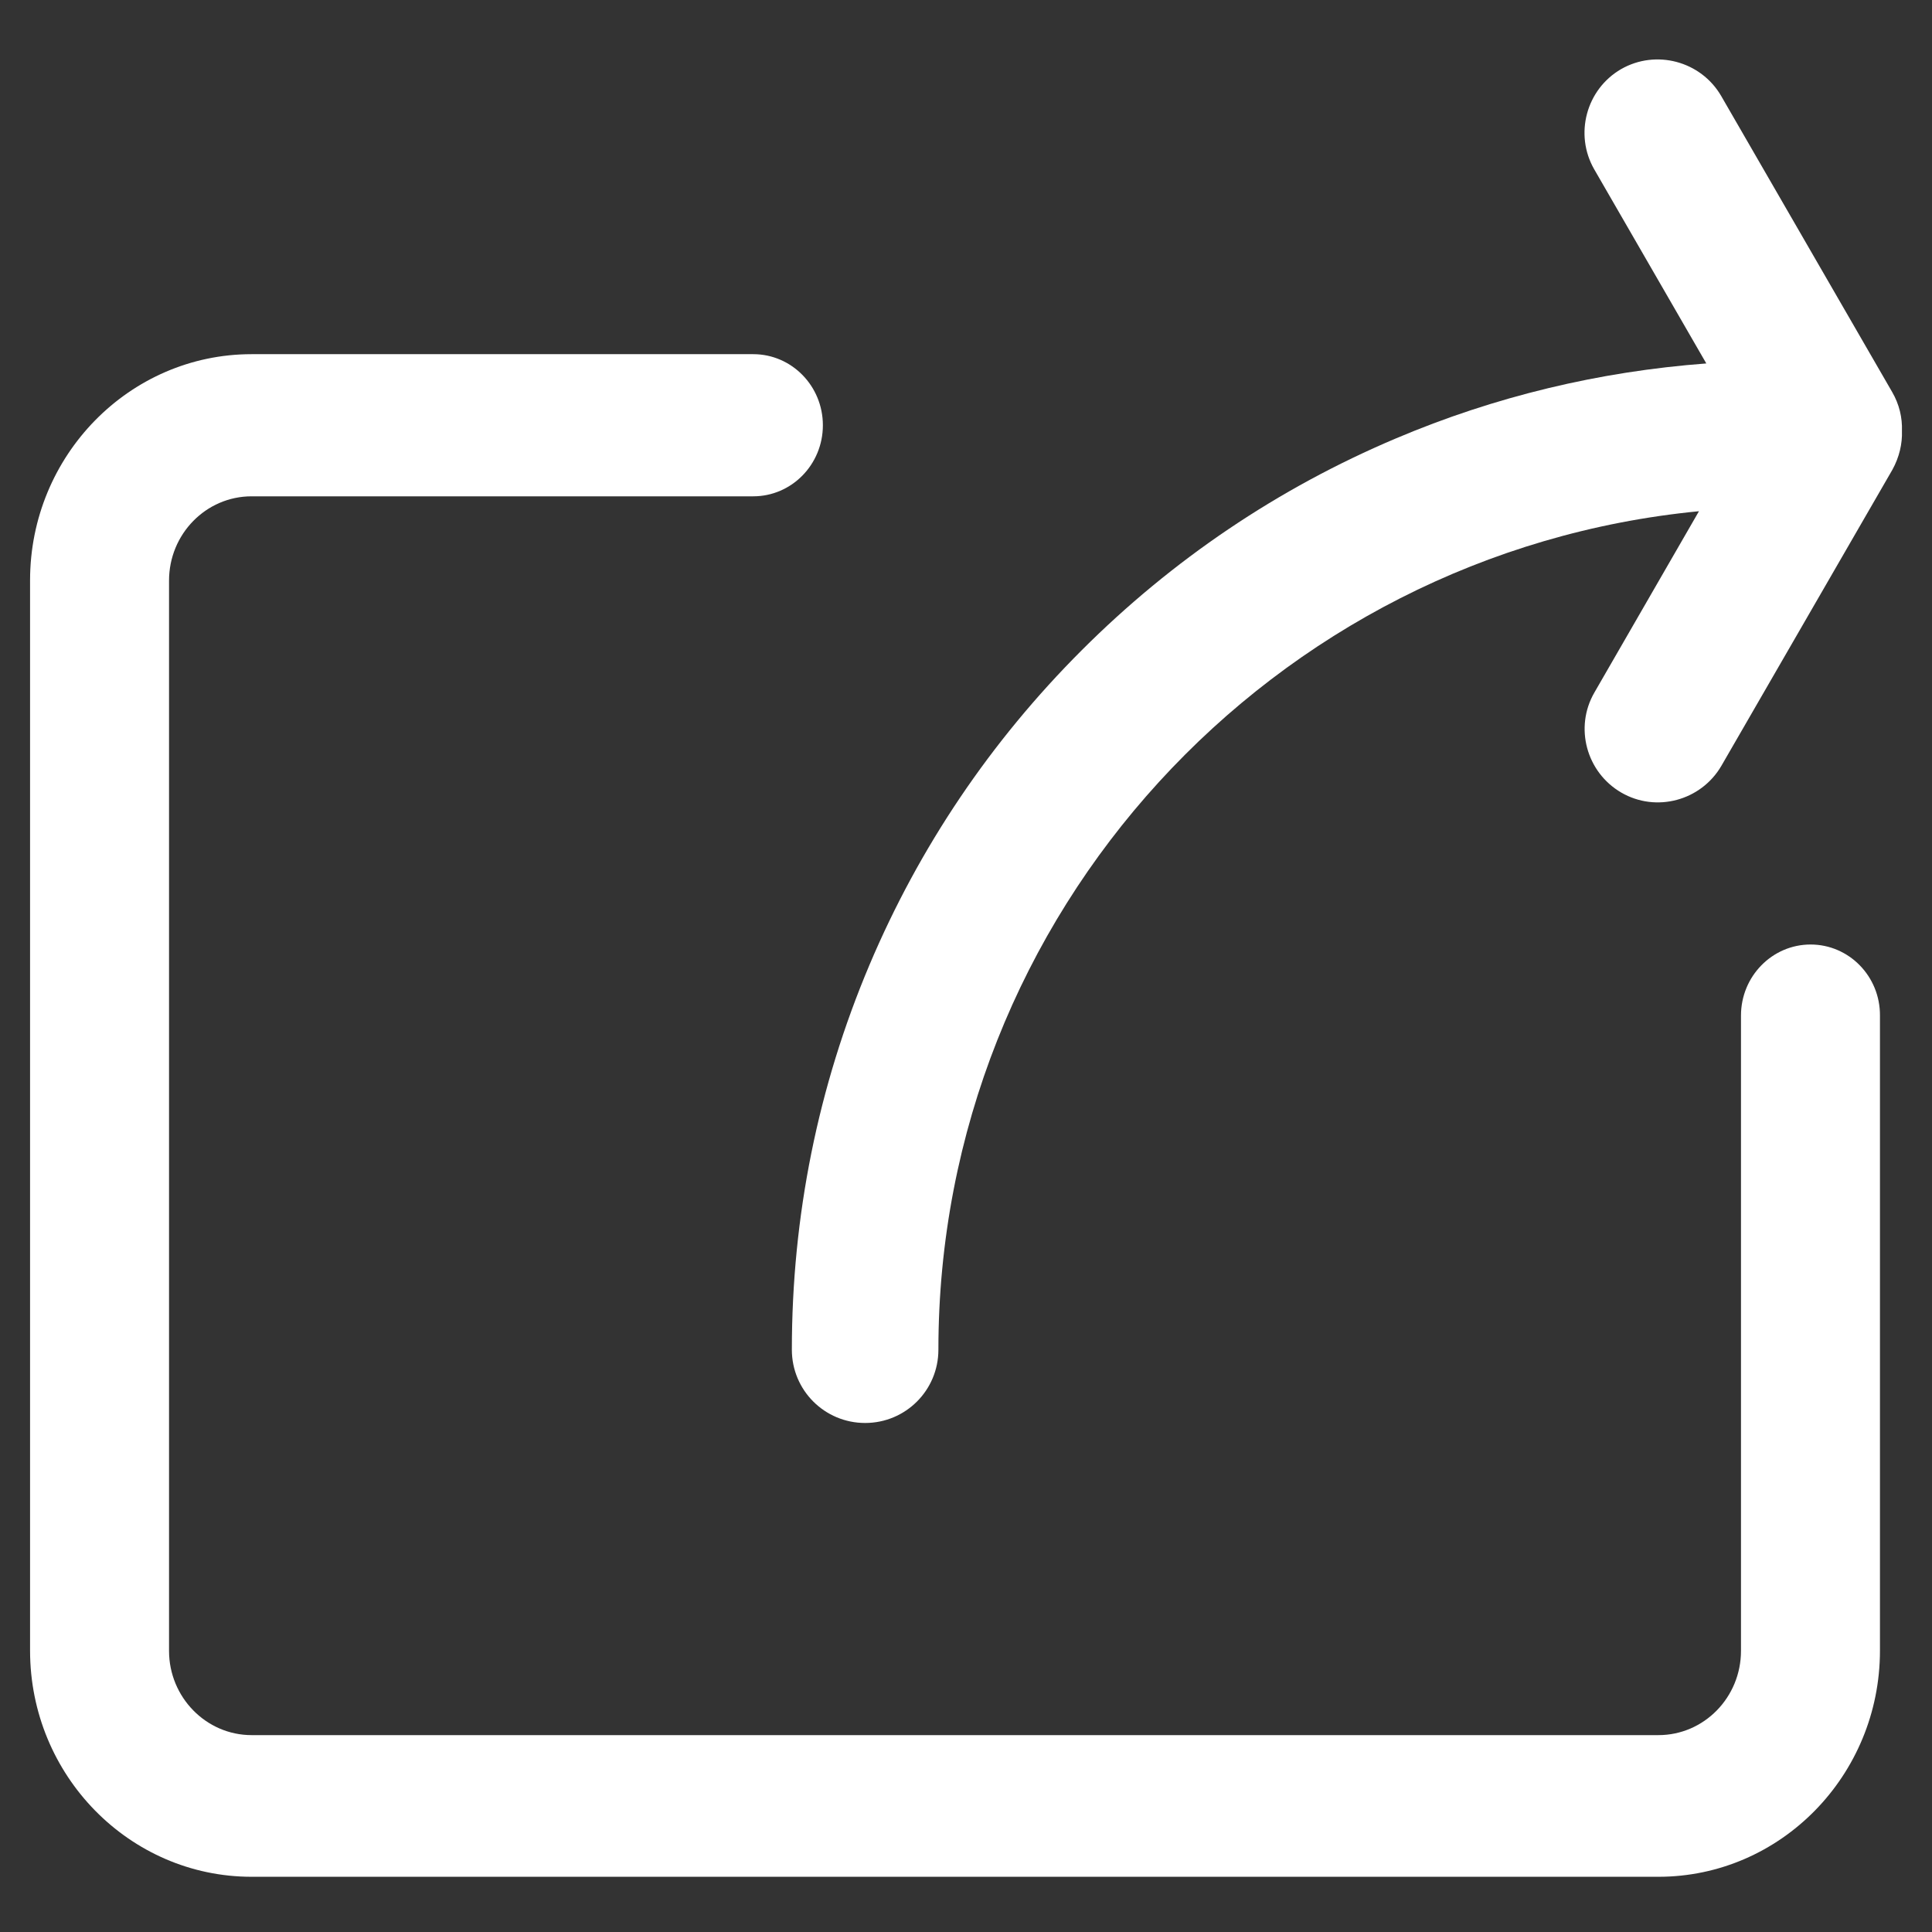 <?xml version="1.0" standalone="no"?><!DOCTYPE svg PUBLIC "-//W3C//DTD SVG 1.1//EN" "http://www.w3.org/Graphics/SVG/1.1/DTD/svg11.dtd"><svg t="1729820571147" class="icon" viewBox="0 0 1024 1024" version="1.1" xmlns="http://www.w3.org/2000/svg" p-id="1858" xmlns:xlink="http://www.w3.org/1999/xlink" width="200" height="200"><rect x="0" y="0" width="1024" height="1024" fill="#333333" stroke="none"/><path d="M959.651 500.608c-20.324 0-36.894 16.829-36.894 37.671v336.709c0 24.596-19.548 44.662-43.755 44.662h-745.654c-24.078 0-43.755-20.065-43.755-44.662V307.722c0-24.596 19.548-44.662 43.755-44.662h265.898c20.324 0 36.894-16.829 36.894-37.671s-16.57-37.671-36.894-37.671H133.348c-64.727 0-117.415 53.723-117.415 119.874v567.267c0 66.151 52.688 119.874 117.415 119.874h745.654c64.727 0 117.415-53.723 117.415-119.874v-336.58c0.129-20.842-16.441-37.671-36.765-37.671z" fill="#ffffff" p-id="1859"></path><path d="M1008.067 228.367c0.259-6.991-1.424-14.11-5.178-20.583l-90.618-156.898c-10.745-18.512-34.564-24.855-53.076-14.24-18.512 10.745-24.855 34.564-14.24 53.076l59.419 102.916c-56.83 4.272-111.978 17.476-164.536 39.742-62.397 26.409-118.45 64.209-166.607 112.366-48.157 48.157-85.957 104.21-112.366 166.607-27.315 64.597-41.166 133.337-41.166 204.019 0 21.489 17.347 38.836 38.836 38.836s38.836-17.347 38.836-38.836c0-231.593 177.222-422.537 403.119-444.415L845.085 367.012c-10.745 18.512-4.272 42.331 14.24 53.076 18.512 10.745 42.331 4.272 53.076-14.24l90.618-156.898c3.625-6.602 5.308-13.722 5.049-20.583z" fill="#ffffff" p-id="1860"></path></svg>